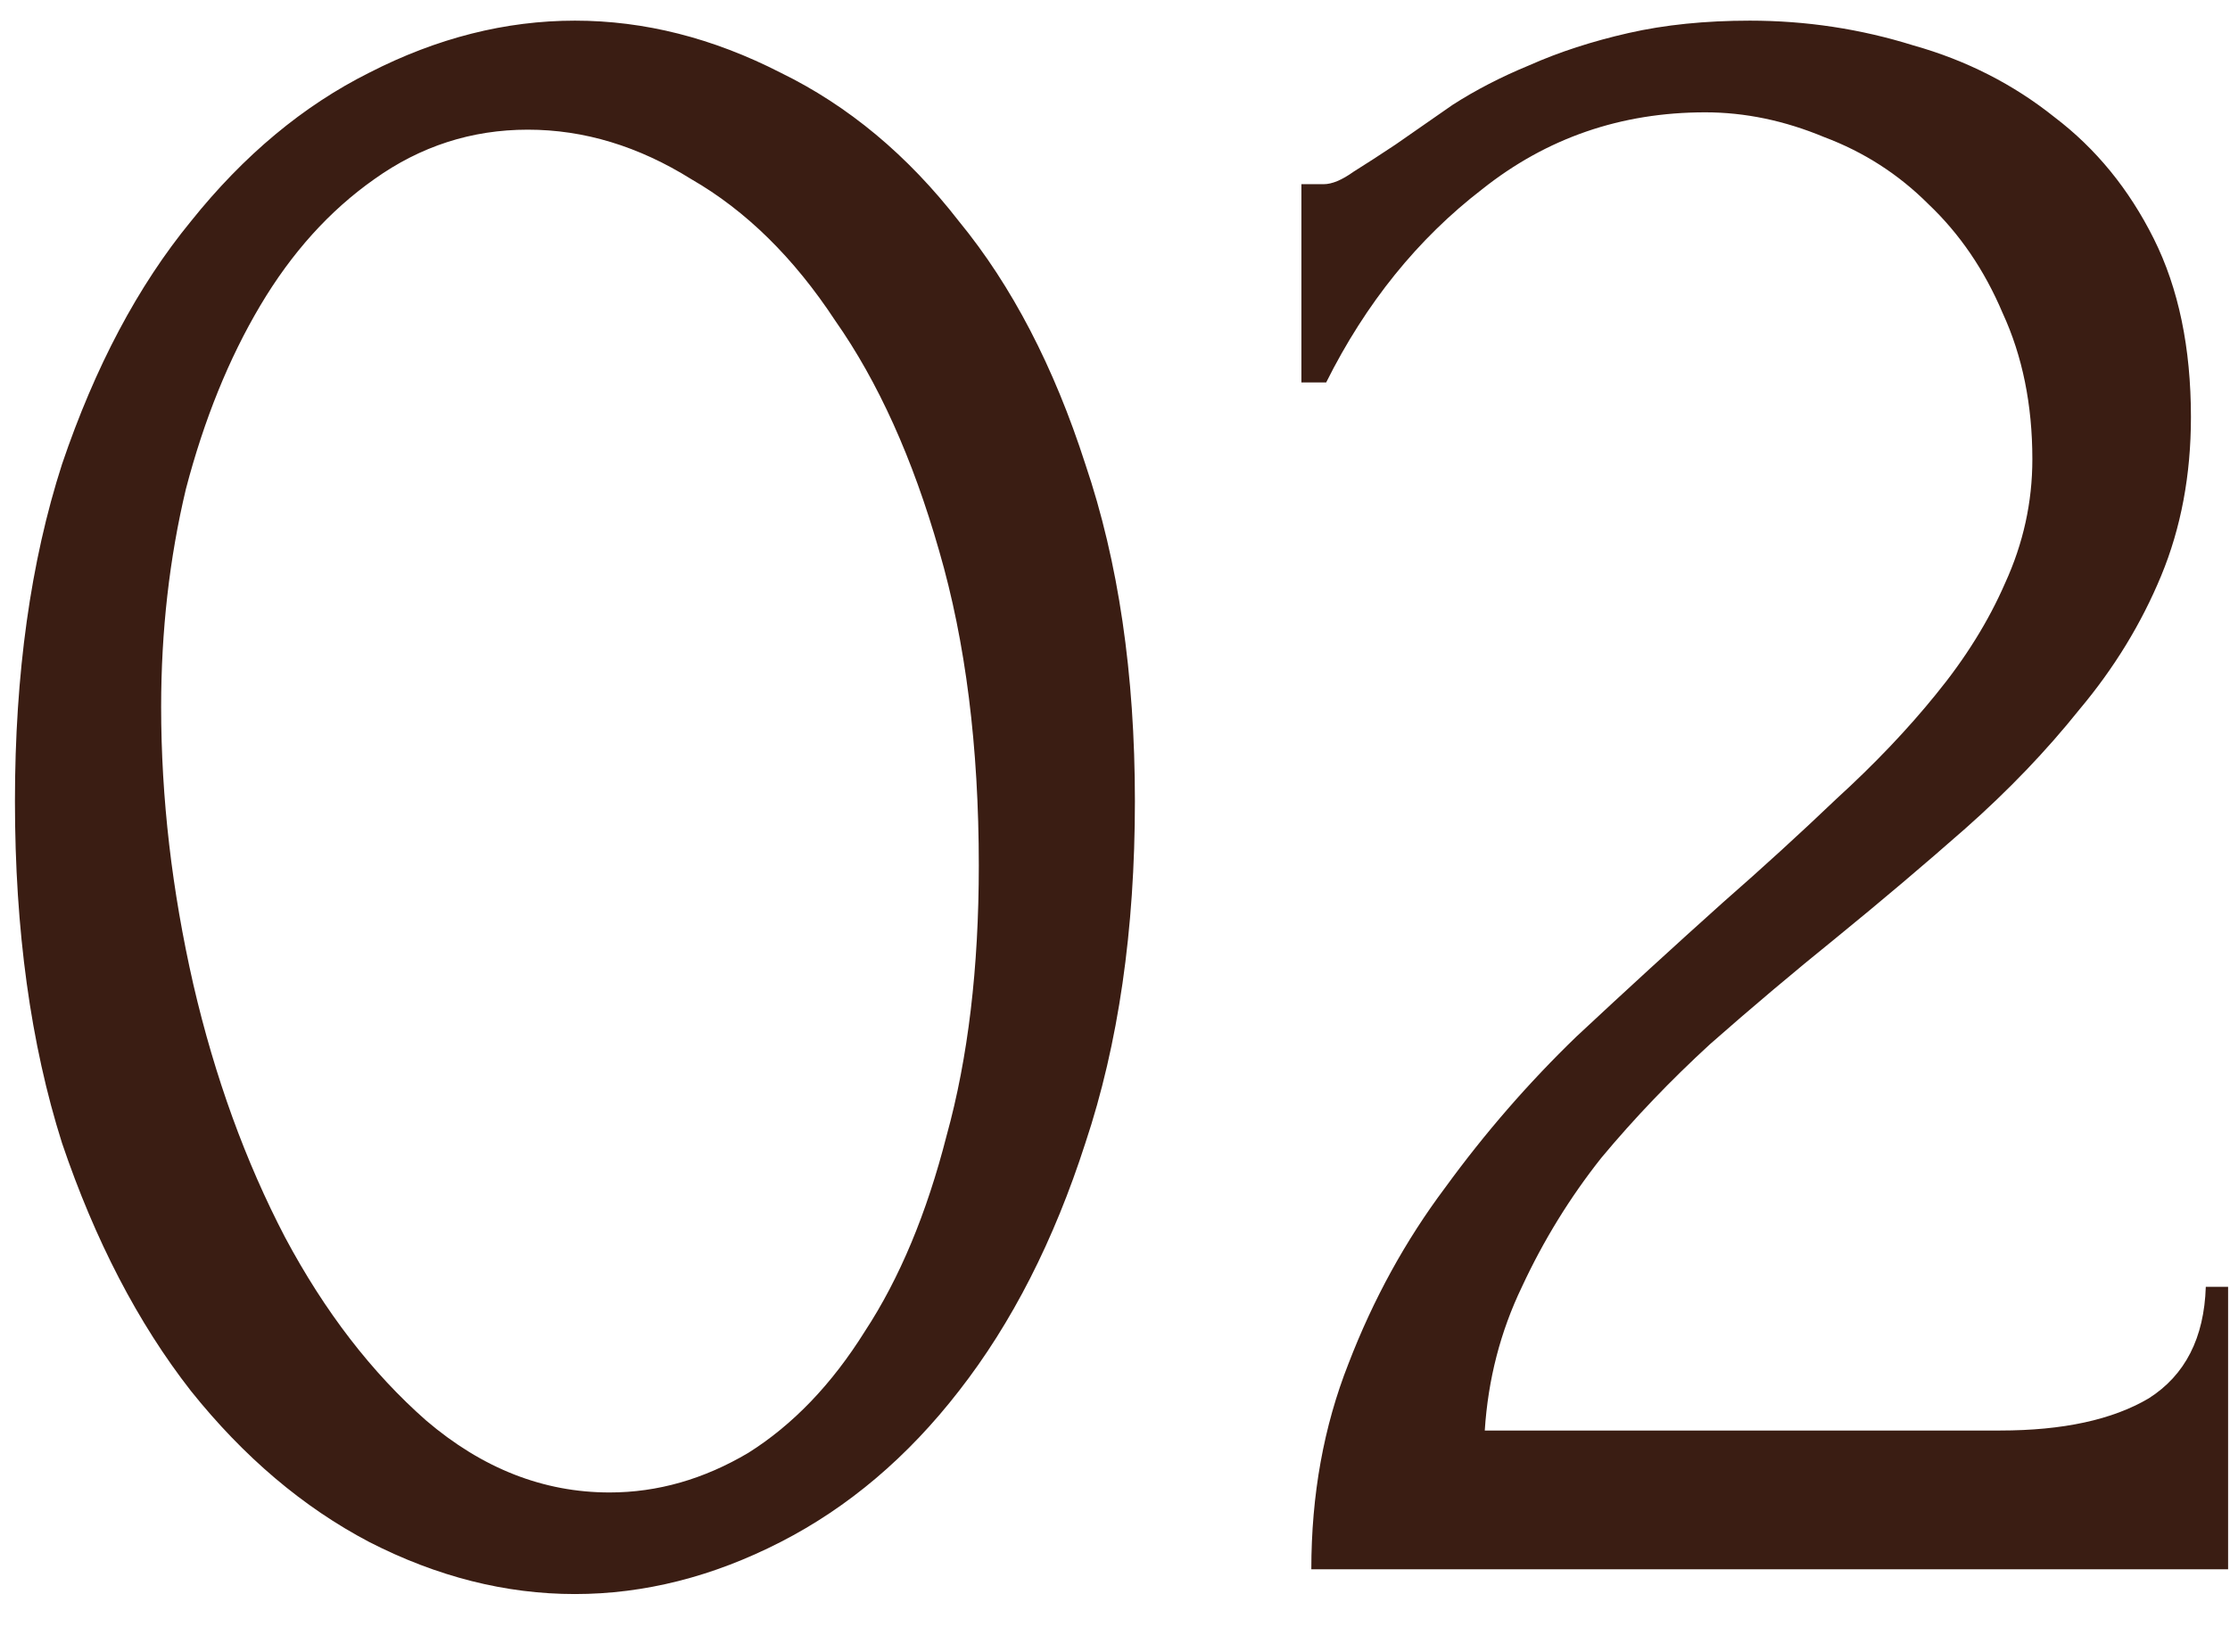<?xml version="1.0" encoding="UTF-8"?> <svg xmlns="http://www.w3.org/2000/svg" width="27" height="20" viewBox="0 0 27 20" fill="none"><path d="M0.181 9.7C0.181 8.16 0.371 6.8 0.751 5.62C1.151 4.44 1.671 3.46 2.311 2.68C2.951 1.88 3.671 1.28 4.471 0.88C5.291 0.46 6.121 0.25 6.961 0.25C7.801 0.25 8.631 0.46 9.451 0.88C10.271 1.28 10.991 1.88 11.611 2.68C12.251 3.46 12.761 4.44 13.141 5.62C13.541 6.8 13.741 8.16 13.741 9.7C13.741 11.26 13.541 12.64 13.141 13.84C12.761 15.02 12.251 16.02 11.611 16.84C10.991 17.64 10.271 18.25 9.451 18.67C8.631 19.09 7.801 19.3 6.961 19.3C6.121 19.3 5.291 19.09 4.471 18.67C3.671 18.25 2.951 17.64 2.311 16.84C1.671 16.02 1.151 15.02 0.751 13.84C0.371 12.64 0.181 11.26 0.181 9.7ZM11.851 10.48C11.851 9.04 11.691 7.77 11.371 6.67C11.051 5.55 10.631 4.62 10.111 3.88C9.611 3.12 9.031 2.55 8.371 2.17C7.731 1.77 7.071 1.57 6.391 1.57C5.711 1.57 5.091 1.77 4.531 2.17C3.991 2.55 3.531 3.06 3.151 3.7C2.771 4.34 2.471 5.08 2.251 5.92C2.051 6.76 1.951 7.64 1.951 8.56C1.951 9.66 2.081 10.78 2.341 11.92C2.601 13.04 2.971 14.06 3.451 14.98C3.931 15.88 4.501 16.62 5.161 17.2C5.841 17.78 6.581 18.07 7.381 18.07C7.961 18.07 8.521 17.91 9.061 17.59C9.601 17.25 10.071 16.76 10.471 16.12C10.891 15.48 11.221 14.69 11.461 13.75C11.721 12.81 11.851 11.72 11.851 10.48ZM15.757 2.23H16.027C16.127 2.23 16.247 2.18 16.387 2.08C16.547 1.98 16.717 1.87 16.897 1.75C17.097 1.61 17.327 1.45 17.587 1.27C17.867 1.09 18.177 0.93 18.517 0.79C18.877 0.63 19.277 0.5 19.717 0.4C20.157 0.3 20.647 0.25 21.187 0.25C21.867 0.25 22.527 0.35 23.167 0.55C23.807 0.73 24.377 1.02 24.877 1.42C25.377 1.8 25.777 2.29 26.077 2.89C26.377 3.49 26.527 4.21 26.527 5.05C26.527 5.75 26.407 6.39 26.167 6.97C25.927 7.55 25.597 8.09 25.177 8.59C24.777 9.09 24.317 9.57 23.797 10.03C23.297 10.47 22.777 10.91 22.237 11.35C21.717 11.77 21.207 12.2 20.707 12.64C20.227 13.08 19.787 13.54 19.387 14.02C19.007 14.5 18.687 15.02 18.427 15.58C18.167 16.12 18.017 16.7 17.977 17.32H24.217C24.977 17.32 25.577 17.19 26.017 16.93C26.457 16.65 26.687 16.2 26.707 15.58H26.977V19H15.877C15.877 18.1 16.027 17.27 16.327 16.51C16.627 15.73 17.017 15.02 17.497 14.38C17.977 13.72 18.507 13.11 19.087 12.55C19.687 11.99 20.277 11.45 20.857 10.93C21.337 10.51 21.797 10.09 22.237 9.67C22.697 9.25 23.097 8.83 23.437 8.41C23.797 7.97 24.077 7.52 24.277 7.06C24.497 6.58 24.607 6.08 24.607 5.56C24.607 4.9 24.487 4.31 24.247 3.79C24.027 3.27 23.727 2.83 23.347 2.47C22.987 2.11 22.567 1.84 22.087 1.66C21.607 1.46 21.127 1.36 20.647 1.36C19.627 1.36 18.727 1.67 17.947 2.29C17.167 2.89 16.537 3.67 16.057 4.63H15.757V2.23Z" fill="#3A1D13"></path></svg> 